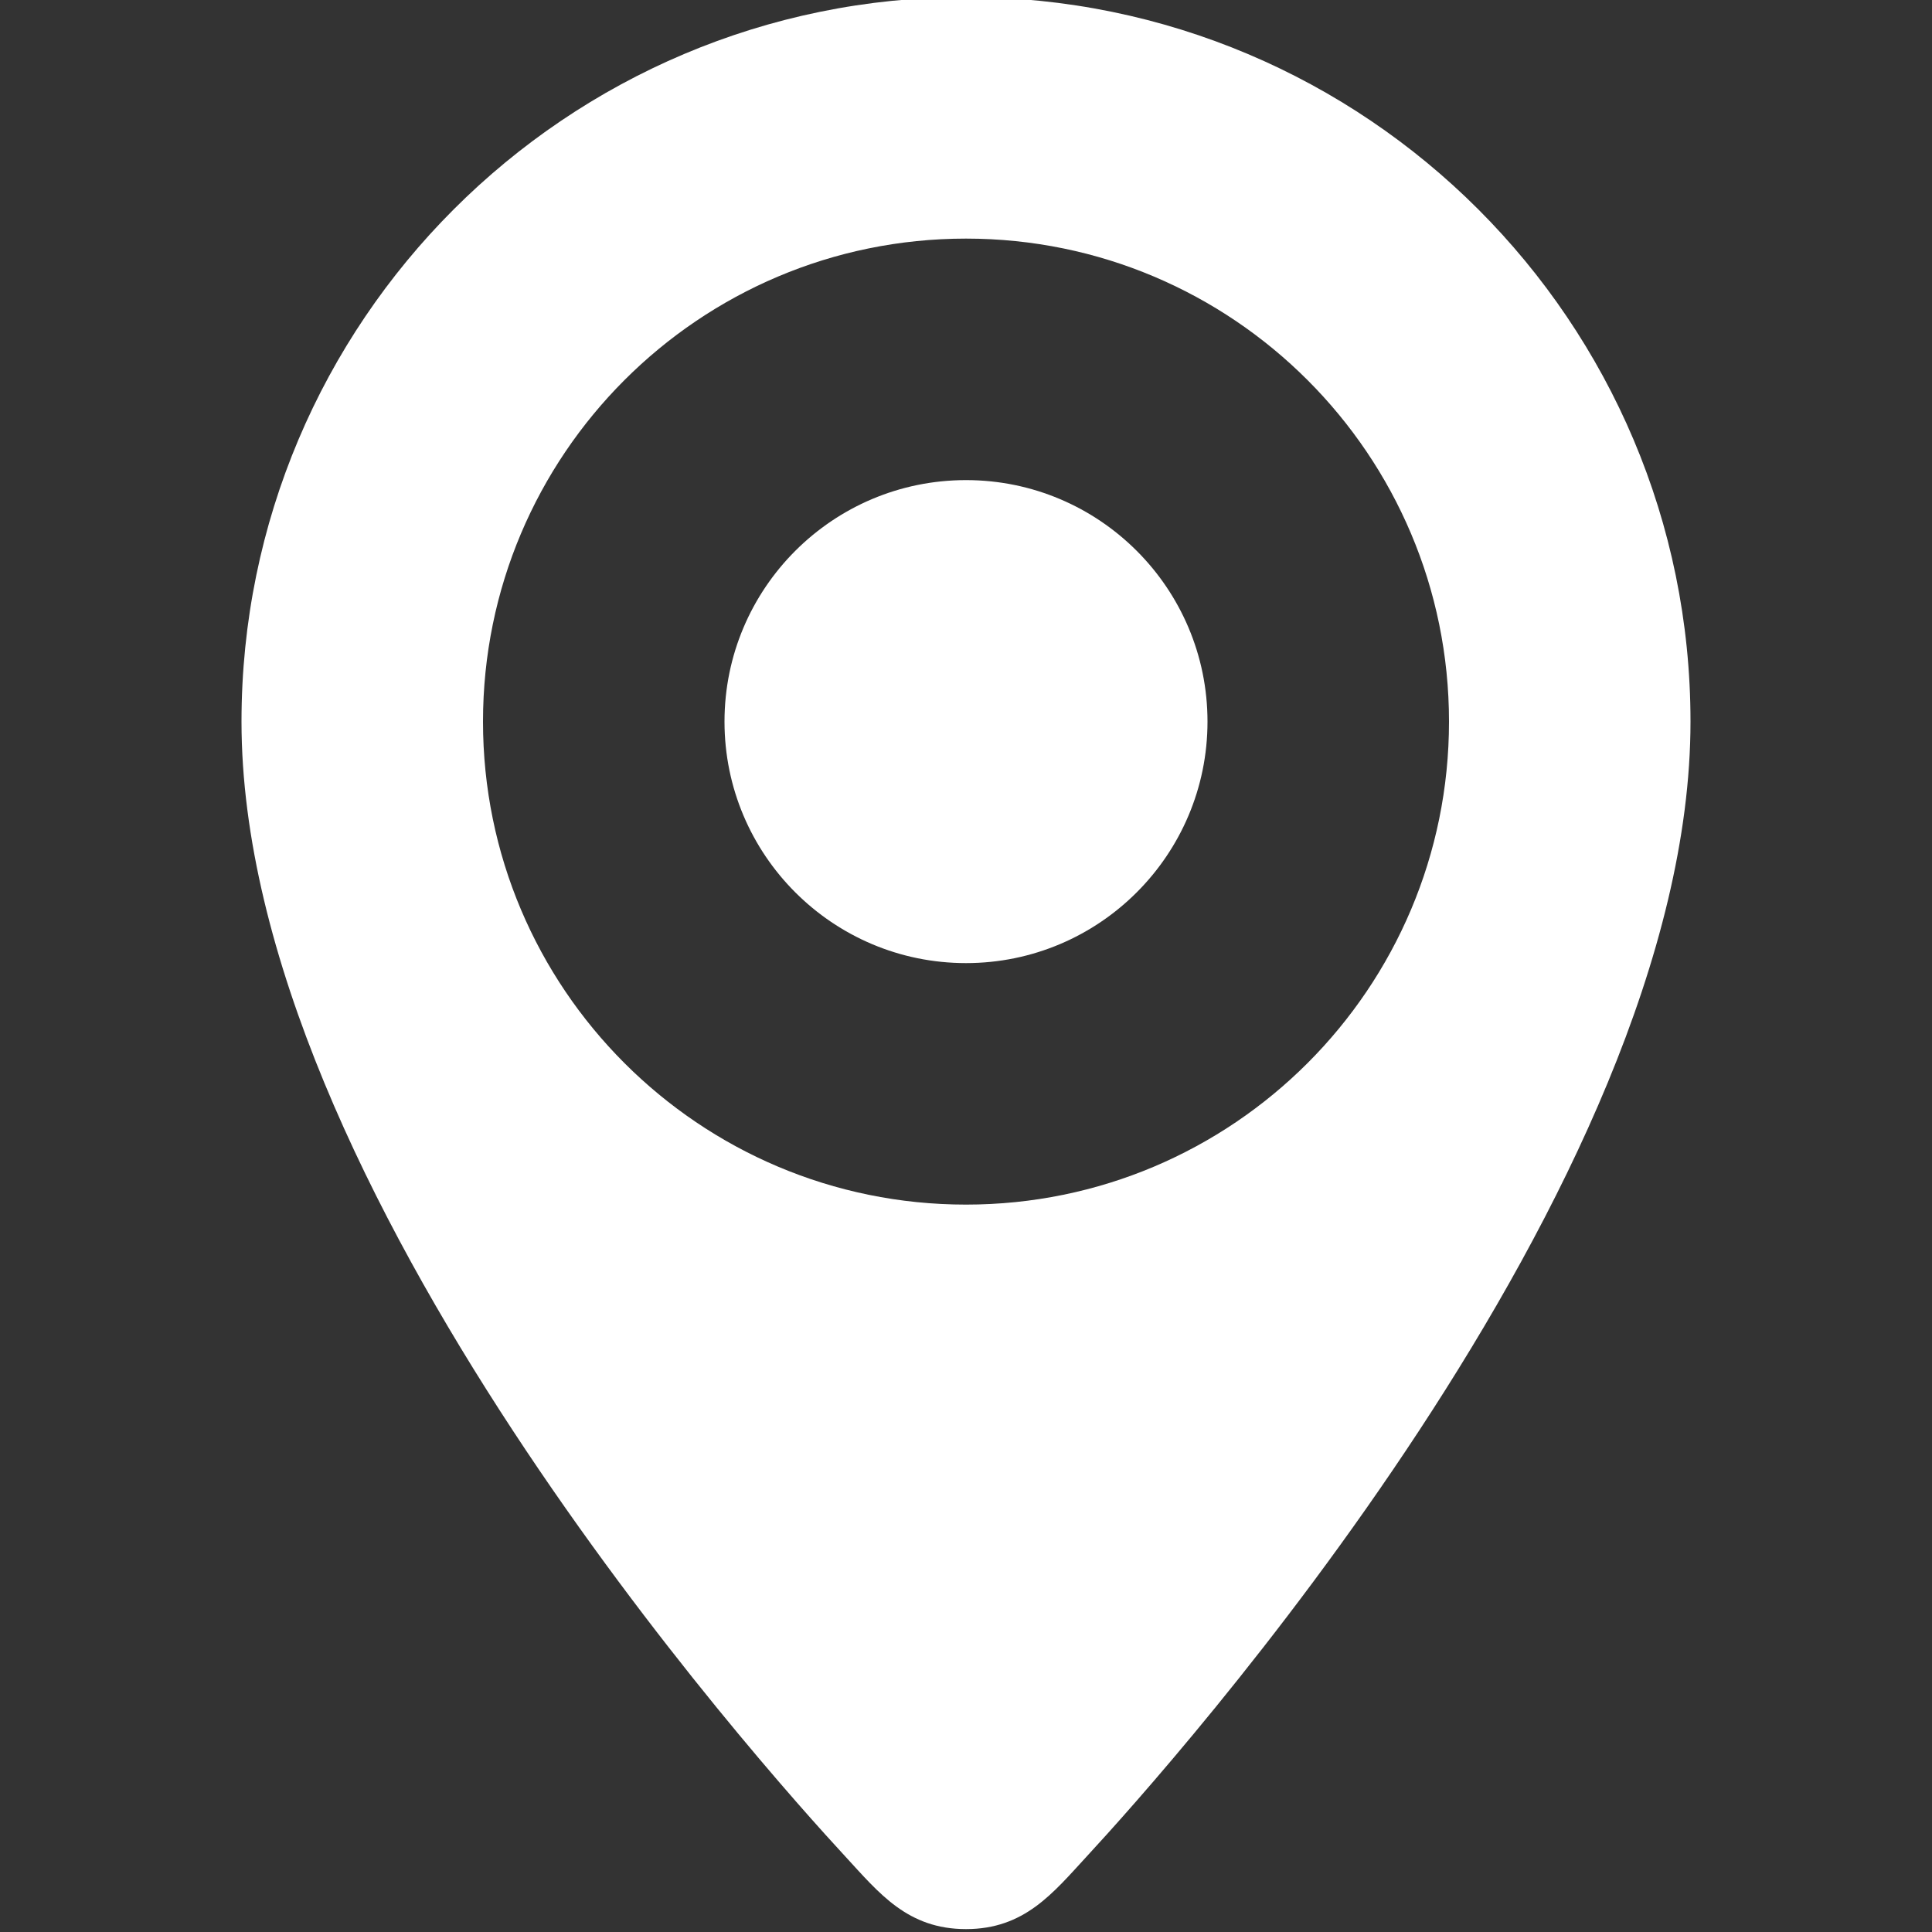 <svg width="16" height="16" xmlns="http://www.w3.org/2000/svg">

 <rect width="100%" height="100%" fill="#333333" stroke="none"/>

 <g>
  <title>background</title>
  <rect fill="none" id="canvas_background" height="402" width="582" y="-1" x="-1"/>
 </g>
 <g>
  <title>Layer 1</title>
  <path fill="#ffffff" id="svg_1" d="m8,-0.024c-3.313,0 -6,2.687 -6,6c0,3.854 4.321,8.663 5,9.398c0.281,0.305 0.516,0.602 1,0.602s0.719,-0.297 1,-0.602c0.679,-0.735 5,-5.544 5,-9.398c0,-3.313 -2.687,-6 -6,-6zm0,10c-2.209,0 -4,-1.791 -4,-4s1.791,-4 4,-4s4,1.791 4,4s-1.791,4 -4,4zm0,-6c-1.104,0 -2,0.896 -2,2s0.896,2 2,2s2,-0.896 2,-2s-0.896,-2 -2,-2z"/>
 </g>
</svg>